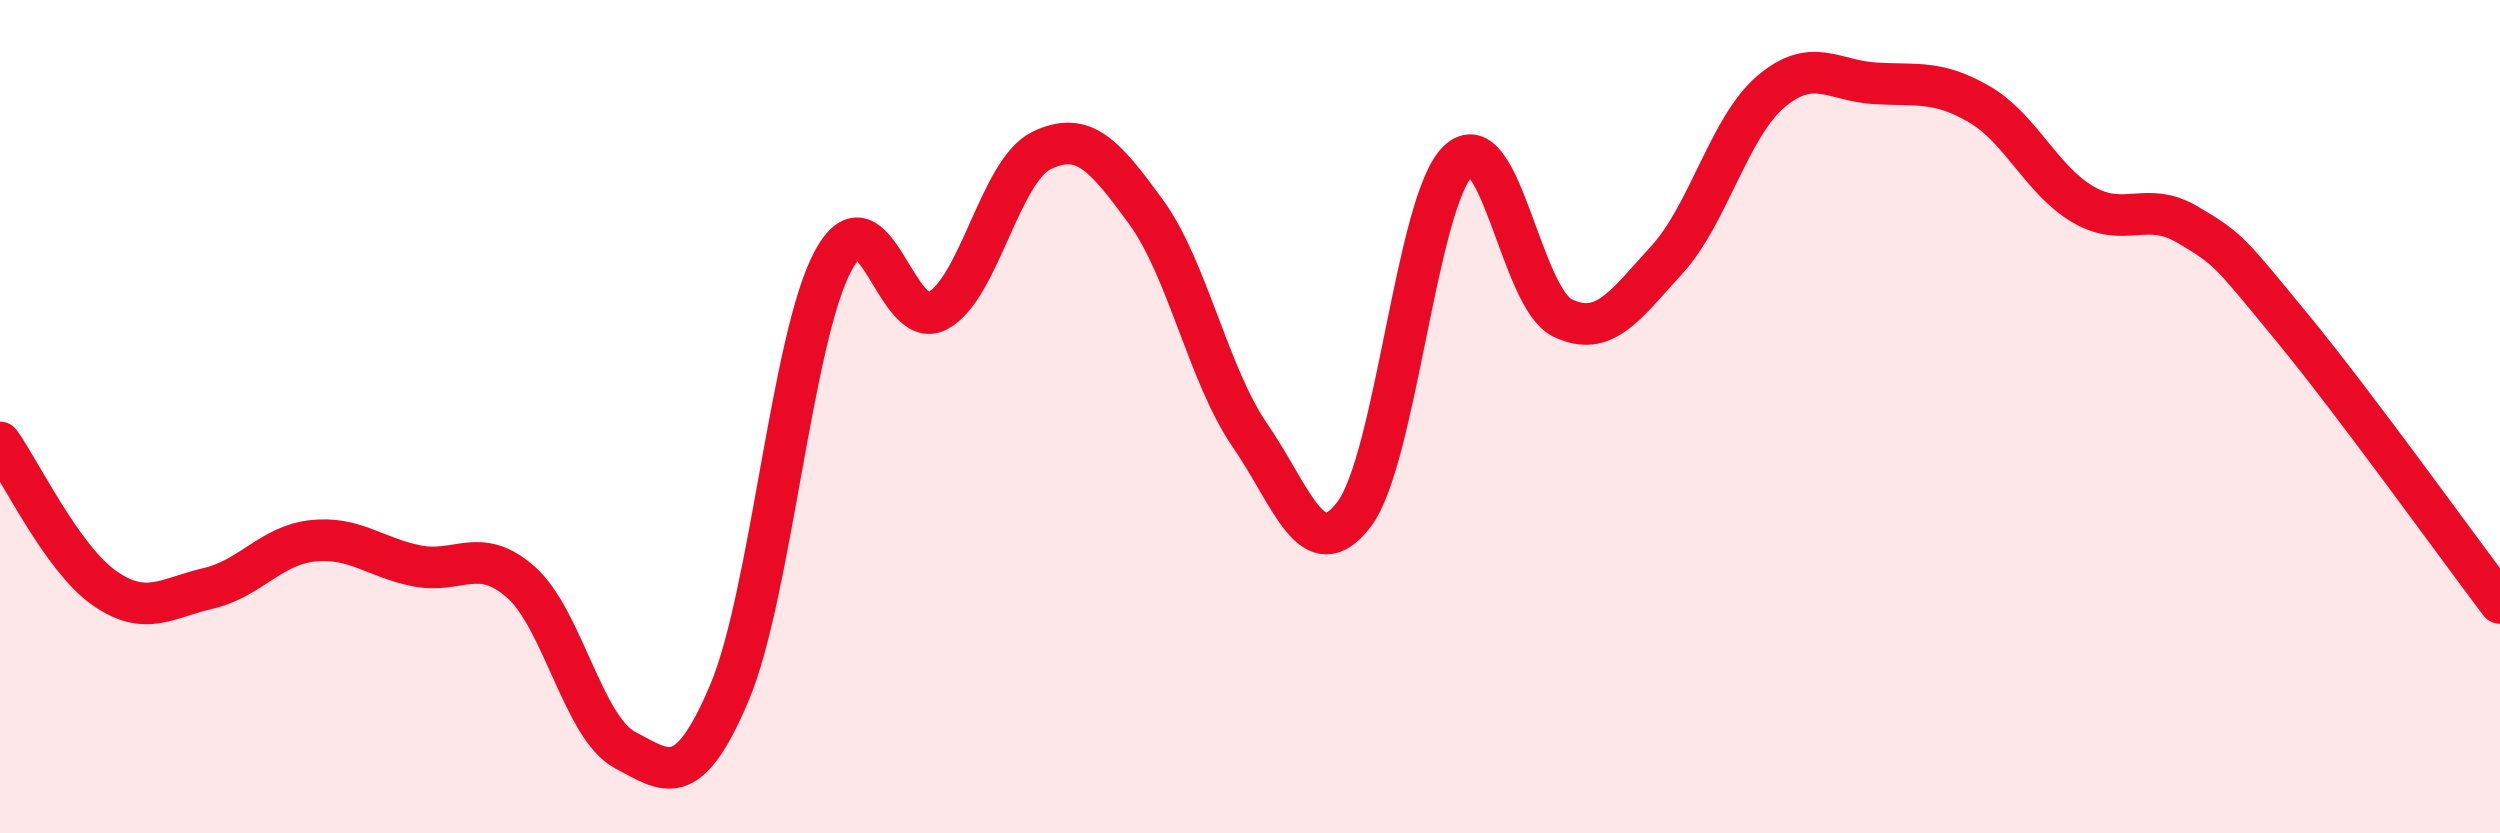 
    <svg width="60" height="20" viewBox="0 0 60 20" xmlns="http://www.w3.org/2000/svg">
      <path
        d="M 0,10.62 C 0.5,11.32 1.5,13.41 2.5,14.11 C 3.5,14.81 4,14.35 5,14.12 C 6,13.89 6.5,13.09 7.5,12.98 C 8.5,12.87 9,13.38 10,13.58 C 11,13.78 11.5,13.09 12.5,13.97 C 13.5,14.85 14,17.47 15,18 C 16,18.53 16.5,18.99 17.5,16.64 C 18.5,14.29 19,8.09 20,6.25 C 21,4.41 21.5,7.99 22.5,7.46 C 23.5,6.93 24,4.09 25,3.61 C 26,3.13 26.5,3.71 27.5,5.08 C 28.5,6.45 29,9 30,10.45 C 31,11.9 31.5,13.66 32.5,12.34 C 33.5,11.02 34,4.8 35,3.86 C 36,2.92 36.5,7.15 37.5,7.63 C 38.5,8.11 39,7.33 40,6.24 C 41,5.15 41.5,3.05 42.5,2.2 C 43.5,1.35 44,1.94 45,2 C 46,2.06 46.5,1.92 47.5,2.5 C 48.5,3.08 49,4.33 50,4.91 C 51,5.49 51.5,4.8 52.5,5.39 C 53.5,5.98 53.5,6.03 55,7.85 C 56.5,9.67 59,13.15 60,14.47L60 20L0 20Z"
        fill="#EB0A25"
        opacity="0.1"
        stroke-linecap="round"
        stroke-linejoin="round"
      />
      <path
        d="M 0,10.62 C 0.5,11.32 1.5,13.41 2.5,14.11 C 3.5,14.81 4,14.35 5,14.12 C 6,13.89 6.5,13.09 7.5,12.98 C 8.5,12.87 9,13.38 10,13.58 C 11,13.78 11.5,13.09 12.5,13.97 C 13.5,14.85 14,17.47 15,18 C 16,18.53 16.5,18.99 17.5,16.64 C 18.5,14.29 19,8.09 20,6.25 C 21,4.41 21.5,7.99 22.5,7.46 C 23.5,6.93 24,4.09 25,3.61 C 26,3.13 26.5,3.71 27.5,5.08 C 28.5,6.45 29,9 30,10.45 C 31,11.9 31.5,13.66 32.5,12.34 C 33.5,11.02 34,4.8 35,3.86 C 36,2.92 36.5,7.15 37.5,7.63 C 38.5,8.11 39,7.33 40,6.24 C 41,5.15 41.5,3.05 42.5,2.2 C 43.5,1.35 44,1.94 45,2 C 46,2.06 46.5,1.92 47.5,2.5 C 48.5,3.08 49,4.33 50,4.91 C 51,5.49 51.5,4.8 52.5,5.39 C 53.5,5.98 53.5,6.03 55,7.85 C 56.5,9.67 59,13.15 60,14.47"
        stroke="#EB0A25"
        stroke-width="1"
        fill="none"
        stroke-linecap="round"
        stroke-linejoin="round"
      />
    </svg>
  